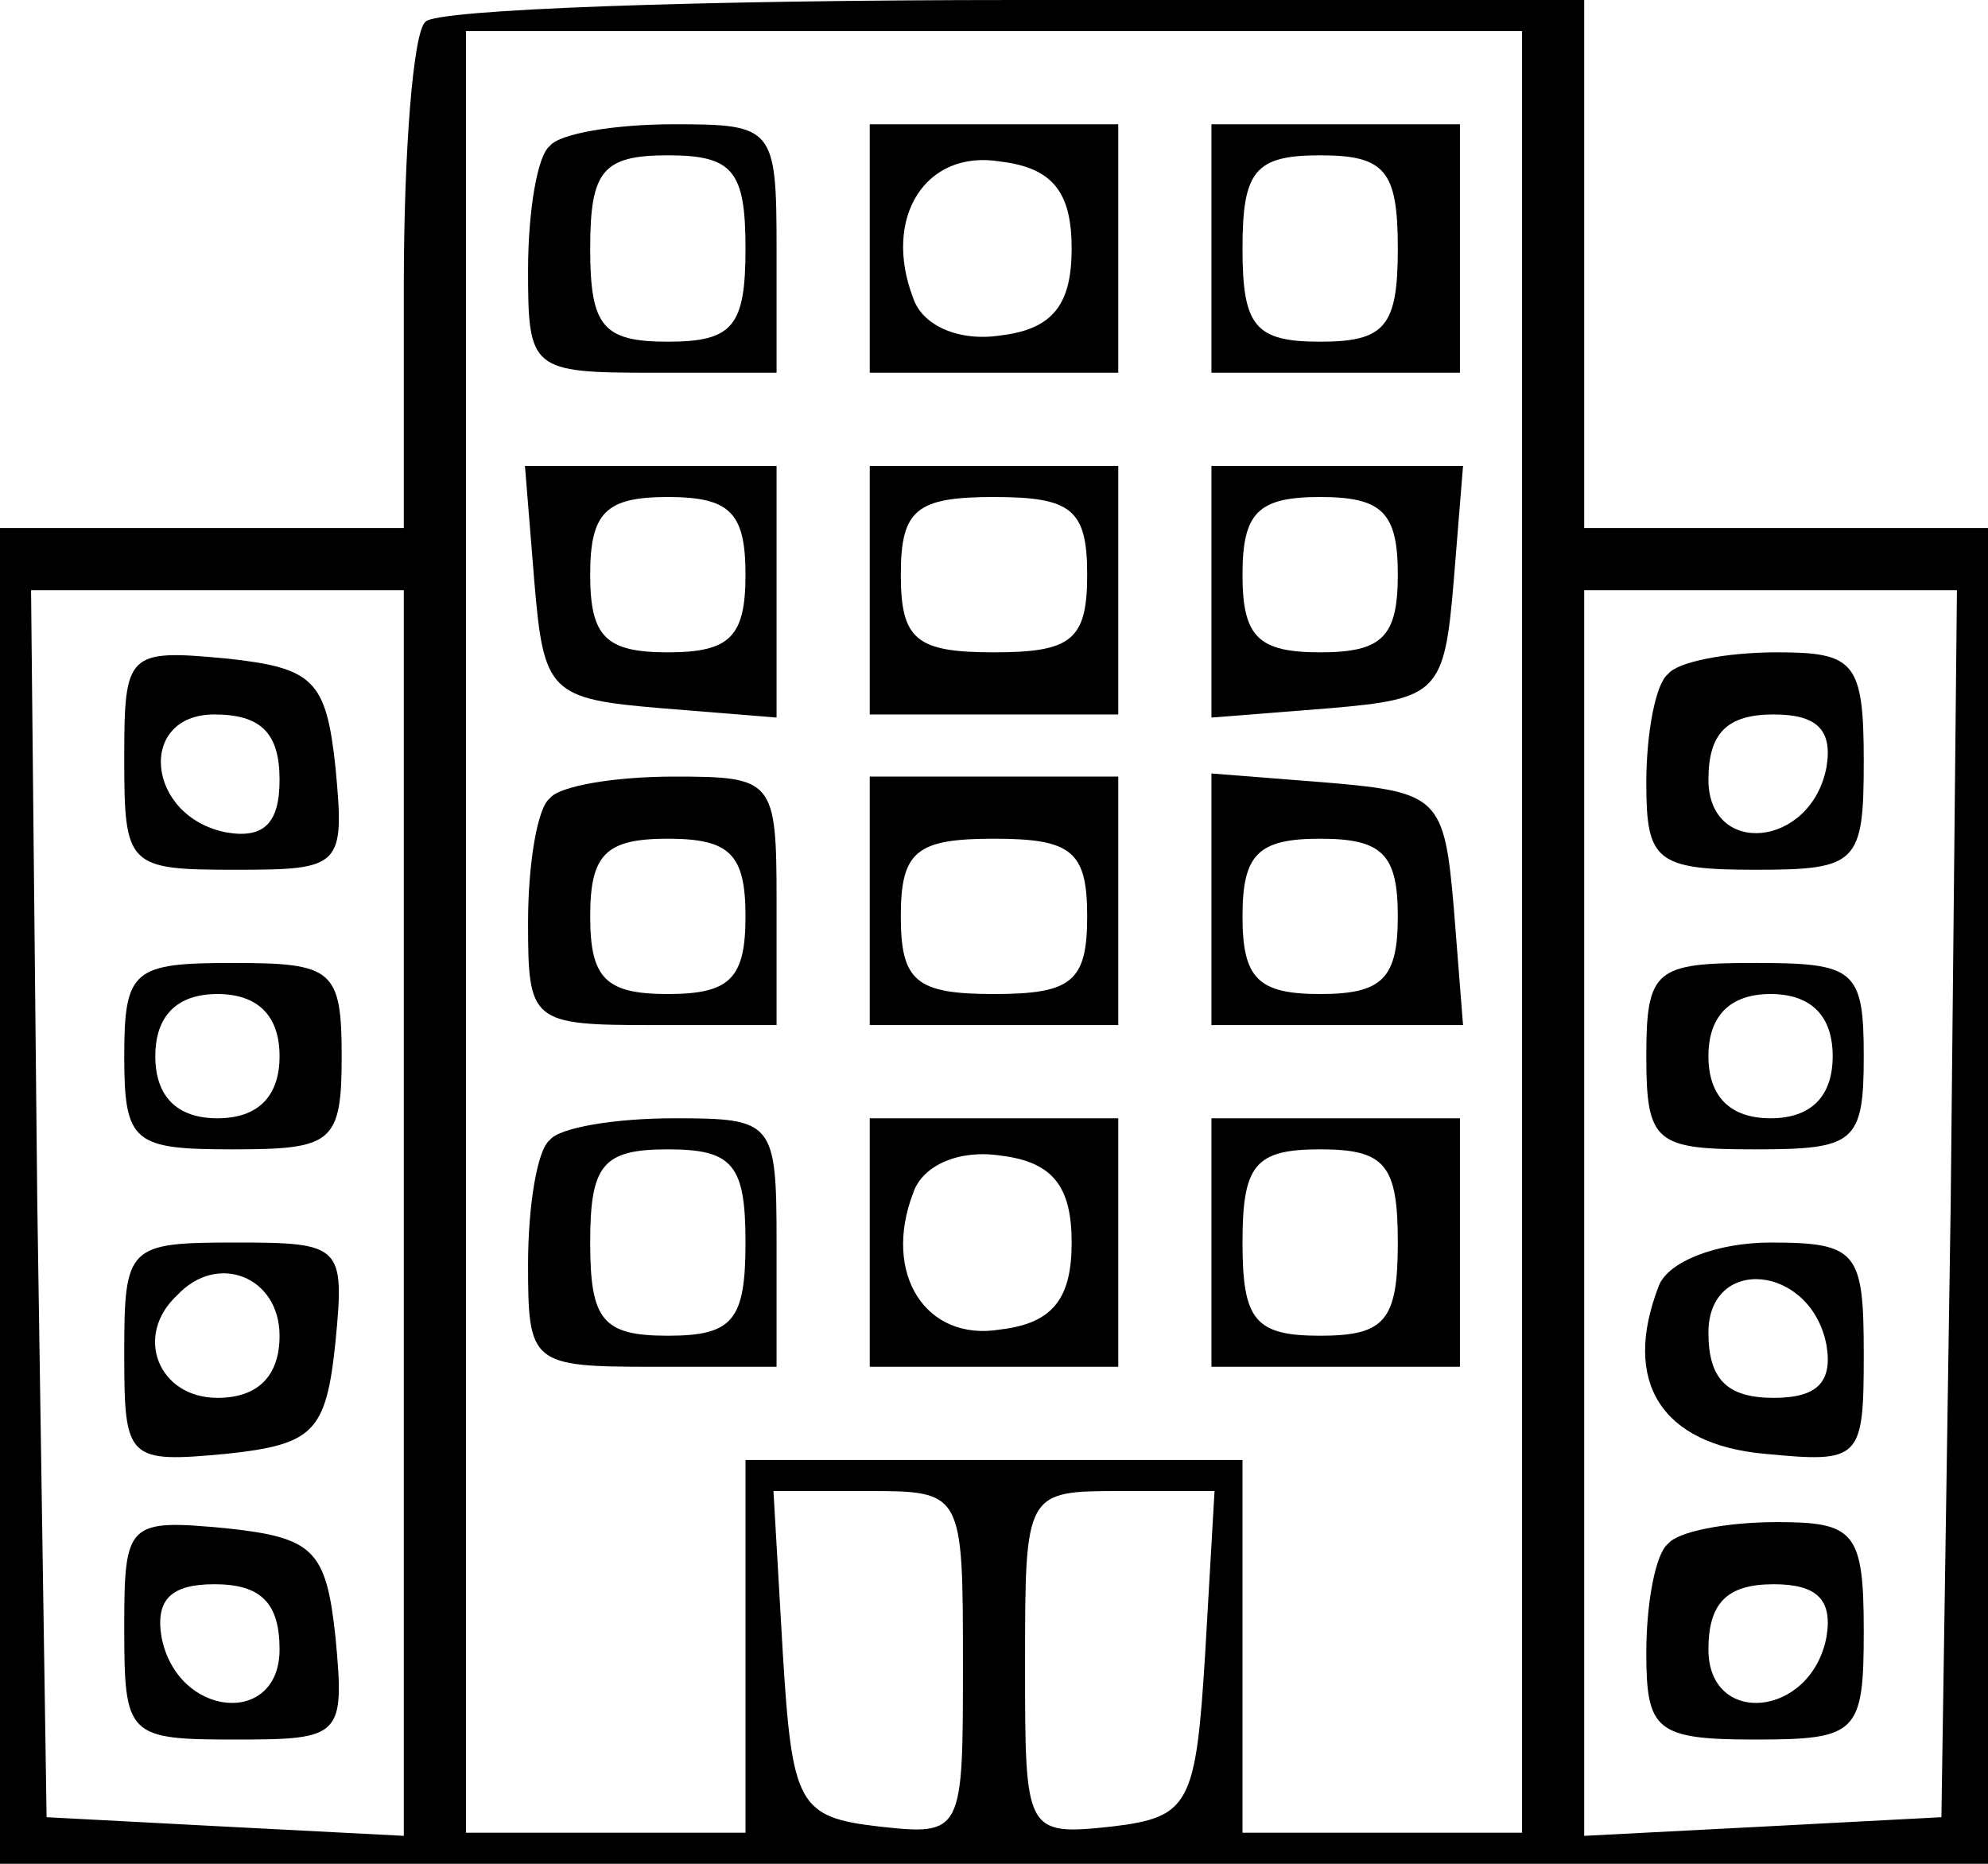 <?xml version="1.0" standalone="no"?>
<!DOCTYPE svg PUBLIC "-//W3C//DTD SVG 20010904//EN"
 "http://www.w3.org/TR/2001/REC-SVG-20010904/DTD/svg10.dtd">
<svg version="1.0" xmlns="http://www.w3.org/2000/svg"
 width="64pt" height="60pt" viewBox="0 0 64 60"
 preserveAspectRatio="xMidYMid meet">

<g transform="translate(0,60) scale(0.1,-0.1)"
fill="#000000" stroke="none">
<path d="M137 593 c-4 -3 -7 -42 -7 -85 l0 -78 -65 0 -65 0 0 -215 0 -215 320
0 320 0 0 215 0 215 -65 0 -65 0 0 85 0 85 -183 0 c-101 0 -187 -3 -190 -7z
m353 -293 l0 -290 -45 0 -45 0 0 60 0 60 -80 0 -80 0 0 -60 0 -60 -45 0 -45 0
0 290 0 290 170 0 170 0 0 -290z m-360 -90 l0 -201 -58 3 -57 3 -3 198 -2 197
60 0 60 0 0 -200z m498 3 l-3 -198 -57 -3 -58 -3 0 201 0 200 60 0 60 0 -2
-197z m-318 -149 c0 -54 0 -55 -27 -52 -26 3 -28 7 -31 56 l-3 52 30 0 c31 0
31 0 31 -56z m78 4 c-3 -49 -5 -53 -30 -56 -28 -3 -28 -2 -28 52 0 56 0 56 31
56 l30 0 -3 -52z"/>
<path d="M177 553 c-4 -3 -7 -21 -7 -40 0 -32 1 -33 40 -33 l40 0 0 40 c0 39
-1 40 -33 40 -19 0 -37 -3 -40 -7z m63 -33 c0 -25 -4 -30 -25 -30 -21 0 -25 5
-25 30 0 25 4 30 25 30 21 0 25 -5 25 -30z"/>
<path d="M280 520 l0 -40 40 0 40 0 0 40 0 40 -40 0 -40 0 0 -40z m65 0 c0
-18 -6 -26 -23 -28 -13 -2 -25 3 -28 12 -10 26 4 48 28 44 17 -2 23 -10 23
-28z"/>
<path d="M390 520 l0 -40 40 0 40 0 0 40 0 40 -40 0 -40 0 0 -40z m60 0 c0
-25 -4 -30 -25 -30 -21 0 -25 5 -25 30 0 25 4 30 25 30 21 0 25 -5 25 -30z"/>
<path d="M172 413 c3 -36 5 -38 41 -41 l37 -3 0 40 0 41 -41 0 -40 0 3 -37z
m68 2 c0 -20 -5 -25 -25 -25 -20 0 -25 5 -25 25 0 20 5 25 25 25 20 0 25 -5
25 -25z"/>
<path d="M280 410 l0 -40 40 0 40 0 0 40 0 40 -40 0 -40 0 0 -40z m70 5 c0
-21 -5 -25 -30 -25 -25 0 -30 4 -30 25 0 21 5 25 30 25 25 0 30 -4 30 -25z"/>
<path d="M390 409 l0 -40 38 3 c35 3 37 5 40 41 l3 37 -40 0 -41 0 0 -41z m60
6 c0 -20 -5 -25 -25 -25 -20 0 -25 5 -25 25 0 20 5 25 25 25 20 0 25 -5 25
-25z"/>
<path d="M177 343 c-4 -3 -7 -21 -7 -40 0 -32 1 -33 40 -33 l40 0 0 40 c0 39
-1 40 -33 40 -19 0 -37 -3 -40 -7z m63 -38 c0 -20 -5 -25 -25 -25 -20 0 -25 5
-25 25 0 20 5 25 25 25 20 0 25 -5 25 -25z"/>
<path d="M280 310 l0 -40 40 0 40 0 0 40 0 40 -40 0 -40 0 0 -40z m70 -5 c0
-21 -5 -25 -30 -25 -25 0 -30 4 -30 25 0 21 5 25 30 25 25 0 30 -4 30 -25z"/>
<path d="M390 311 l0 -41 41 0 40 0 -3 38 c-3 35 -5 37 -40 40 l-38 3 0 -40z
m60 -6 c0 -20 -5 -25 -25 -25 -20 0 -25 5 -25 25 0 20 5 25 25 25 20 0 25 -5
25 -25z"/>
<path d="M177 233 c-4 -3 -7 -21 -7 -40 0 -32 1 -33 40 -33 l40 0 0 40 c0 39
-1 40 -33 40 -19 0 -37 -3 -40 -7z m63 -33 c0 -25 -4 -30 -25 -30 -21 0 -25 5
-25 30 0 25 4 30 25 30 21 0 25 -5 25 -30z"/>
<path d="M280 200 l0 -40 40 0 40 0 0 40 0 40 -40 0 -40 0 0 -40z m65 0 c0
-18 -6 -26 -23 -28 -24 -4 -38 18 -28 44 3 9 15 14 28 12 17 -2 23 -10 23 -28z"/>
<path d="M390 200 l0 -40 40 0 40 0 0 40 0 40 -40 0 -40 0 0 -40z m60 0 c0
-25 -4 -30 -25 -30 -21 0 -25 5 -25 30 0 25 4 30 25 30 21 0 25 -5 25 -30z"/>
<path d="M40 356 c0 -35 1 -36 36 -36 34 0 35 1 32 33 -3 28 -7 32 -35 35 -32
3 -33 2 -33 -32z m50 -7 c0 -14 -5 -19 -17 -17 -26 5 -29 38 -4 38 15 0 21 -6
21 -21z"/>
<path d="M40 260 c0 -28 3 -30 35 -30 32 0 35 2 35 30 0 28 -3 30 -35 30 -32
0 -35 -2 -35 -30z m50 0 c0 -13 -7 -20 -20 -20 -13 0 -20 7 -20 20 0 13 7 20
20 20 13 0 20 -7 20 -20z"/>
<path d="M40 164 c0 -34 1 -35 33 -32 28 3 32 7 35 36 3 31 2 32 -32 32 -35 0
-36 -1 -36 -36z m50 6 c0 -13 -7 -20 -20 -20 -19 0 -27 20 -13 33 13 14 33 6
33 -13z"/>
<path d="M40 76 c0 -35 1 -36 36 -36 34 0 35 1 32 33 -3 28 -7 32 -35 35 -32
3 -33 2 -33 -32z m50 -7 c0 -25 -33 -22 -38 4 -2 12 3 17 17 17 15 0 21 -6 21
-21z"/>
<path d="M537 383 c-4 -3 -7 -19 -7 -35 0 -25 3 -28 35 -28 33 0 35 2 35 35 0
32 -3 35 -28 35 -16 0 -32 -3 -35 -7z m51 -30 c-5 -26 -38 -29 -38 -4 0 15 6
21 21 21 14 0 19 -5 17 -17z"/>
<path d="M530 260 c0 -28 3 -30 35 -30 32 0 35 2 35 30 0 28 -3 30 -35 30 -32
0 -35 -2 -35 -30z m60 0 c0 -13 -7 -20 -20 -20 -13 0 -20 7 -20 20 0 13 7 20
20 20 13 0 20 -7 20 -20z"/>
<path d="M534 186 c-12 -31 1 -51 34 -54 31 -3 32 -2 32 32 0 33 -2 36 -30 36
-17 0 -33 -6 -36 -14z m54 -19 c2 -12 -3 -17 -17 -17 -15 0 -21 6 -21 21 0 25
33 22 38 -4z"/>
<path d="M537 103 c-4 -3 -7 -19 -7 -35 0 -25 3 -28 35 -28 33 0 35 2 35 35 0
32 -3 35 -28 35 -16 0 -32 -3 -35 -7z m51 -30 c-5 -26 -38 -29 -38 -4 0 15 6
21 21 21 14 0 19 -5 17 -17z"/>
</g>
</svg>
